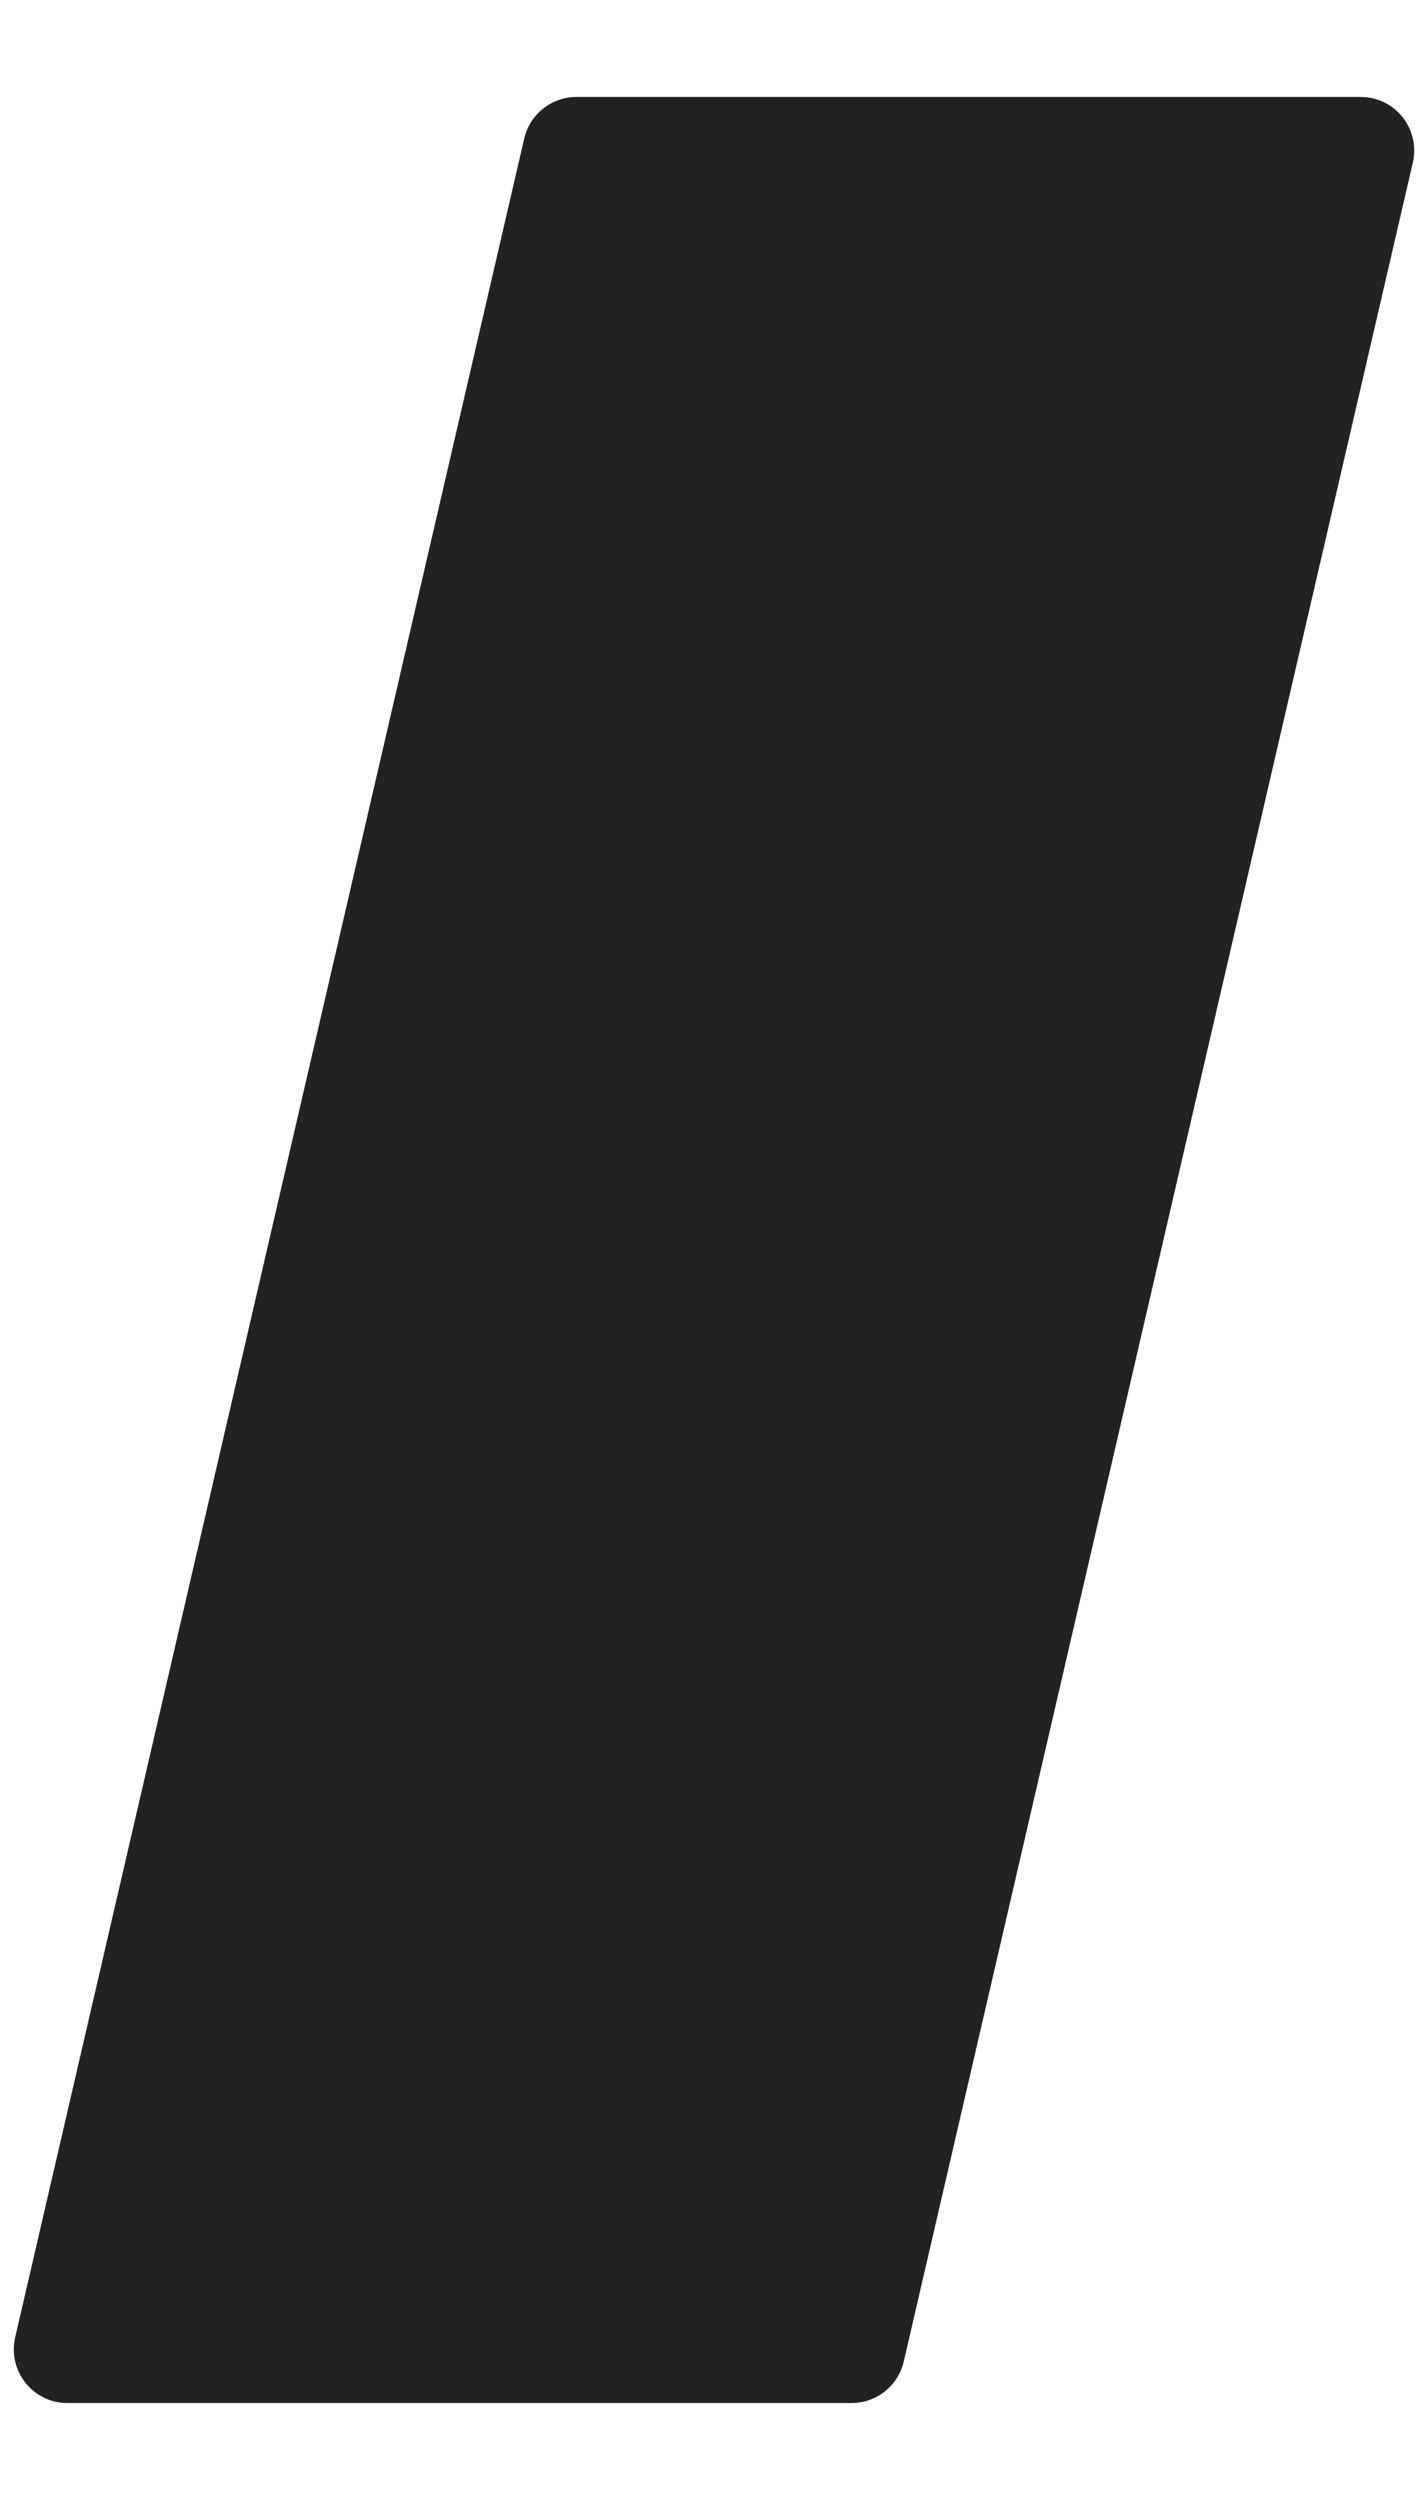 <svg width="8" height="14" viewBox="0 0 8 14" fill="none" xmlns="http://www.w3.org/2000/svg">
<path d="M2.937 0.775C2.969 0.639 3.09 0.543 3.229 0.543L7.623 0.543C7.816 0.543 7.958 0.722 7.915 0.911L5.063 13.225C5.031 13.361 4.91 13.457 4.771 13.457H0.377C0.184 13.457 0.042 13.277 0.085 13.089L2.937 0.775Z" fill="#222222"/>
</svg>
